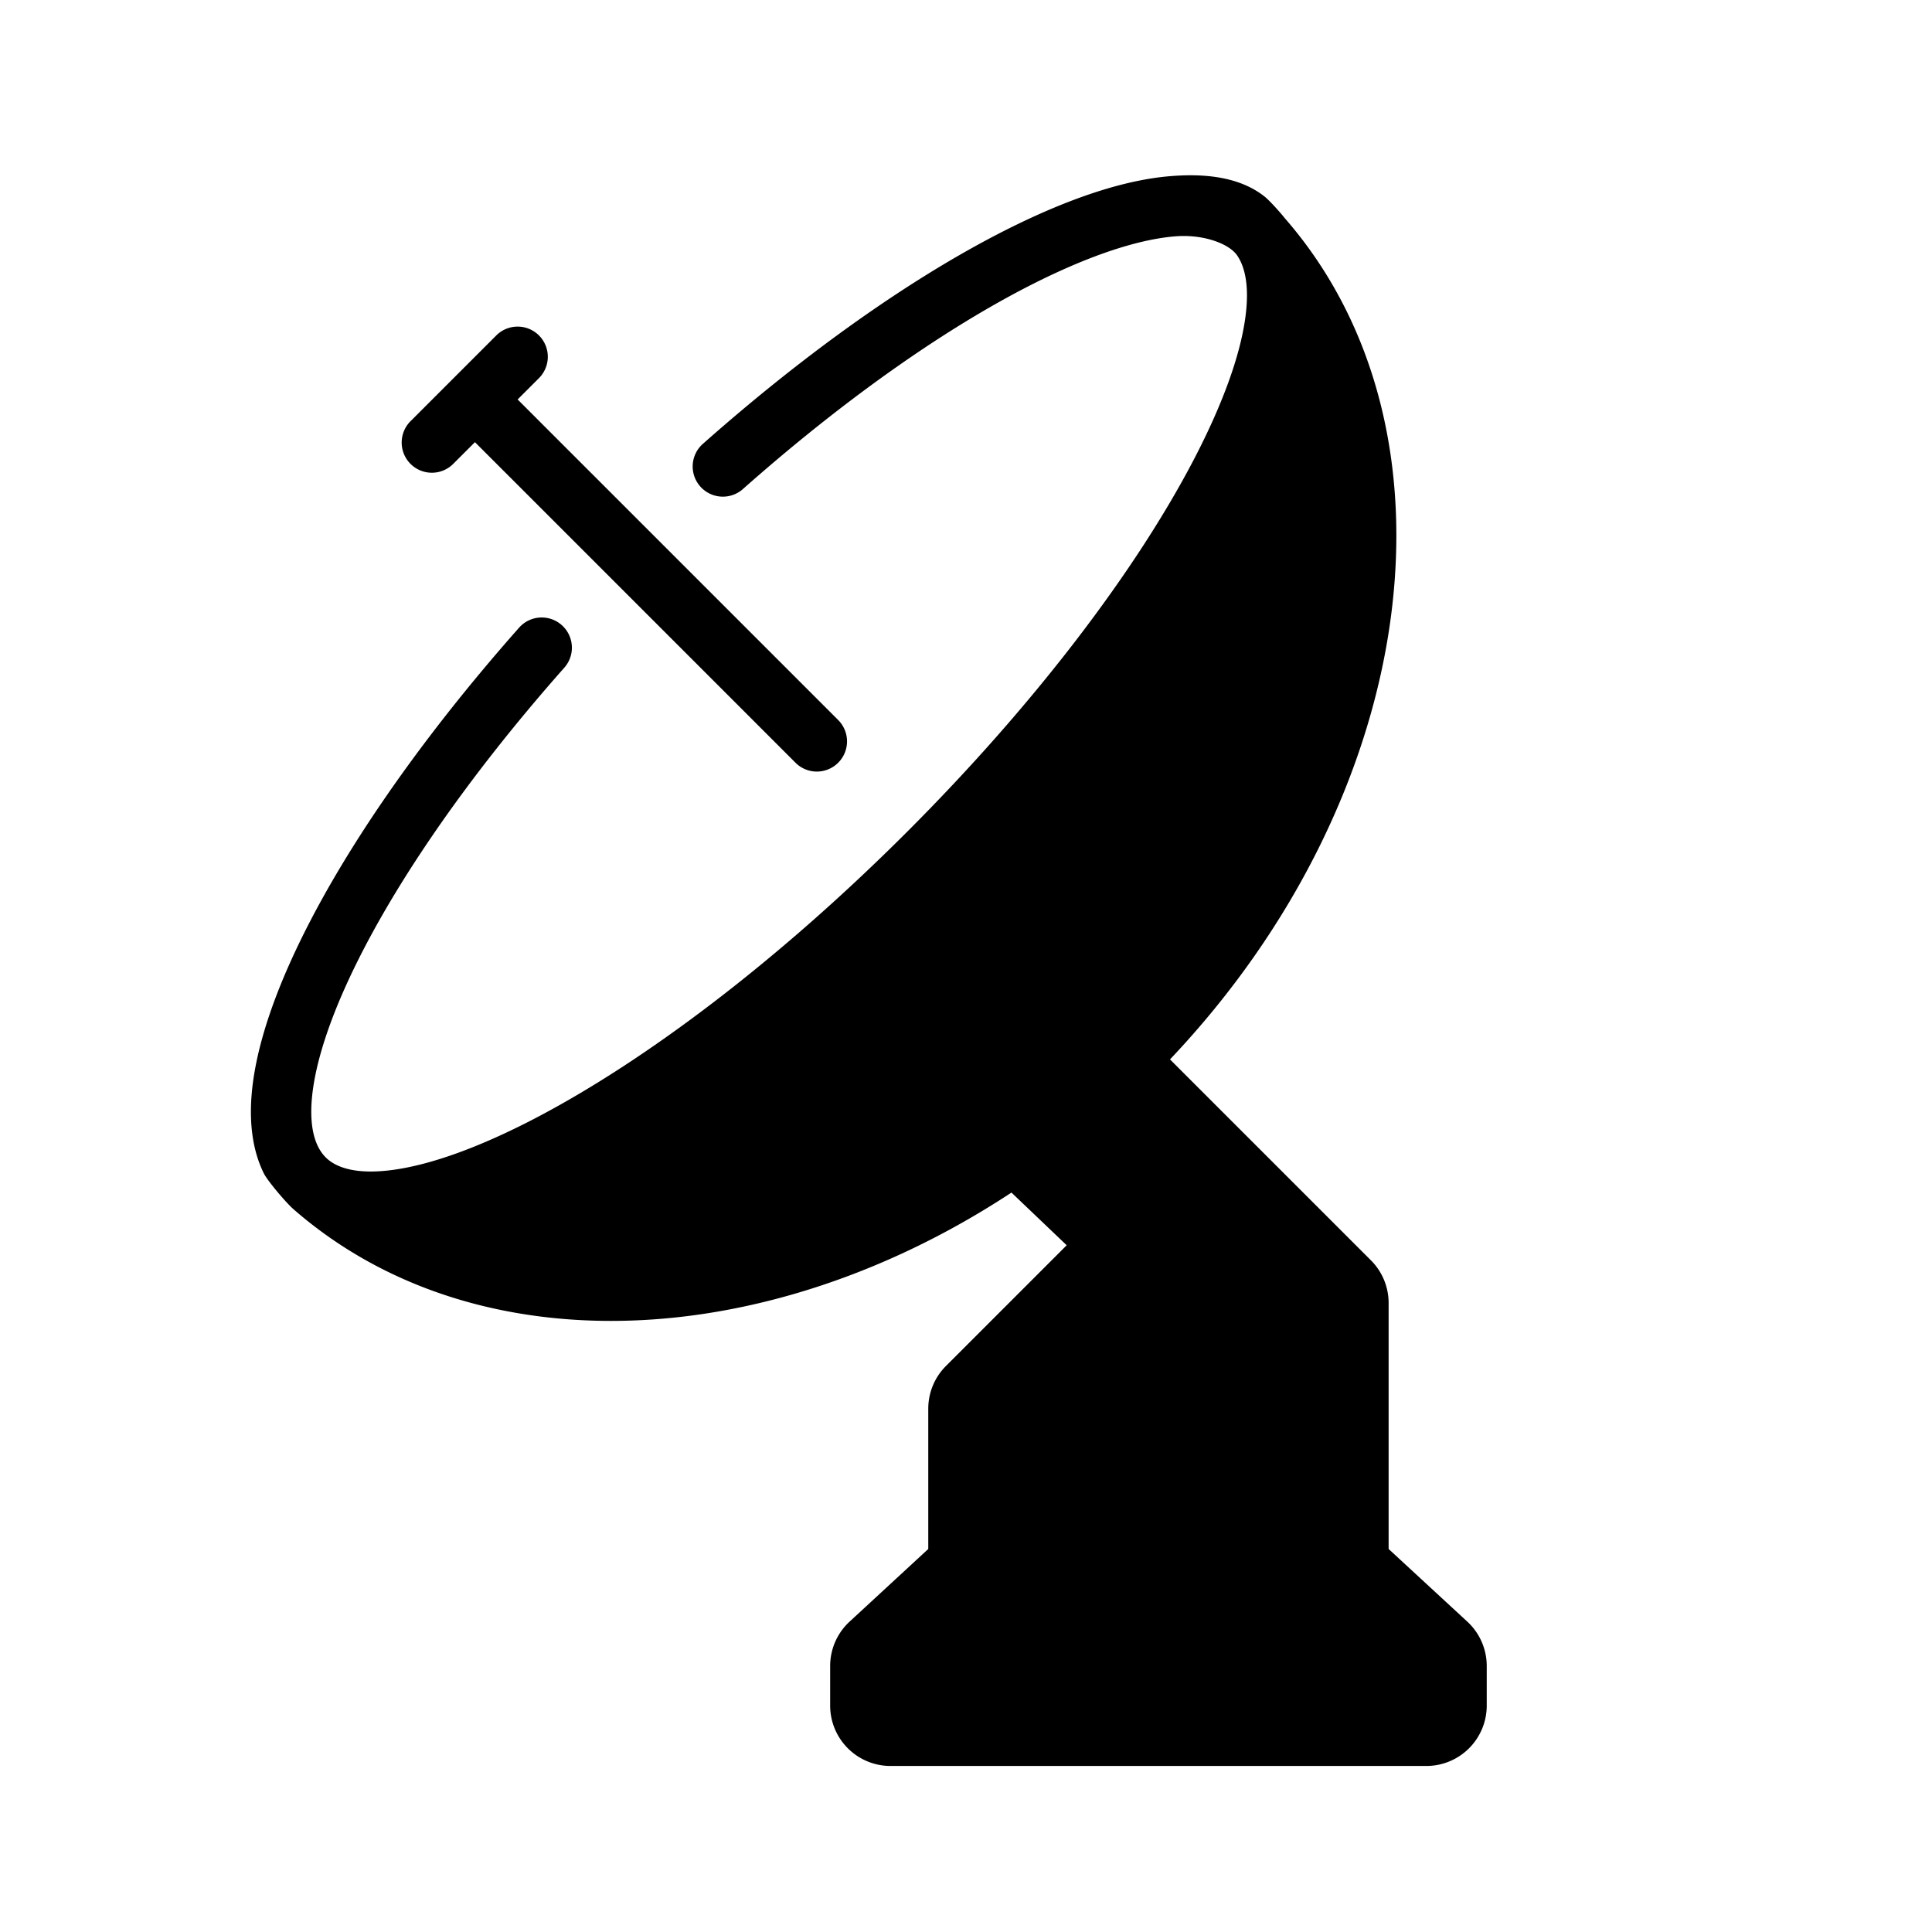 <svg xmlns="http://www.w3.org/2000/svg" width="512" height="512" viewBox="0 0 128 128" xml:space="preserve"><path fill-rule="evenodd" d="M49.235 32.387c7.598-6.726 15.02-11.733 21.048-14.46 3.023-1.366 5.59-2.111 7.594-2.27 1.84-.148 3.55.48 4.088 1.267.537.786.837 2.117.521 4.264-.362 2.469-1.493 5.615-3.391 9.256-3.785 7.26-10.405 16.074-18.991 24.66s-17.4 15.206-24.66 18.992c-3.641 1.898-6.788 3.028-9.257 3.391-2.149.316-3.48.016-4.266-.523-1.07-.732-1.412-2.245-1.266-4.086.16-2.004.905-4.571 2.272-7.594 2.726-6.029 7.733-13.45 14.46-21.048a2 2 0 0 0-2.996-2.651c-6.894 7.788-12.166 15.544-15.109 22.05-1.467 3.246-2.403 6.286-2.614 8.925-.147 1.848.055 3.649.809 5.175.252.51 1.489 1.96 1.958 2.37 7.068 6.173 16.64 8.357 26.491 7.04 7.077-.947 14.35-3.7 21.085-8.134l3.66 3.49-8 8a4 4 0 0 0-1.171 2.827v9.296l-5.213 4.813A4 4 0 0 0 55 110.376V113a4 4 0 0 0 4 4h35.5a4 4 0 0 0 4-4v-2.624a4 4 0 0 0-1.287-2.939L92 102.624V86.329a4 4 0 0 0-1.172-2.829L77.516 70.188c8.284-8.742 13.282-19.2 14.627-29.26 1.318-9.85-.865-19.422-7.036-26.489-.183-.244-.969-1.132-1.315-1.408-1.827-1.458-4.384-1.51-6.233-1.362-2.64.21-5.68 1.147-8.924 2.614-6.507 2.943-14.263 8.214-22.051 15.109a2 2 0 1 0 2.651 2.995" clip-rule="evenodd" data-original="#000000"/><path d="M35.708 22.224a2 2 0 0 1 0 2.828l-1.414 1.414L55.507 47.68a2 2 0 1 1-2.828 2.828L31.466 29.295l-1.415 1.414a2 2 0 1 1-2.828-2.828l5.657-5.657a2 2 0 0 1 2.828 0" data-original="#000000"/></svg>